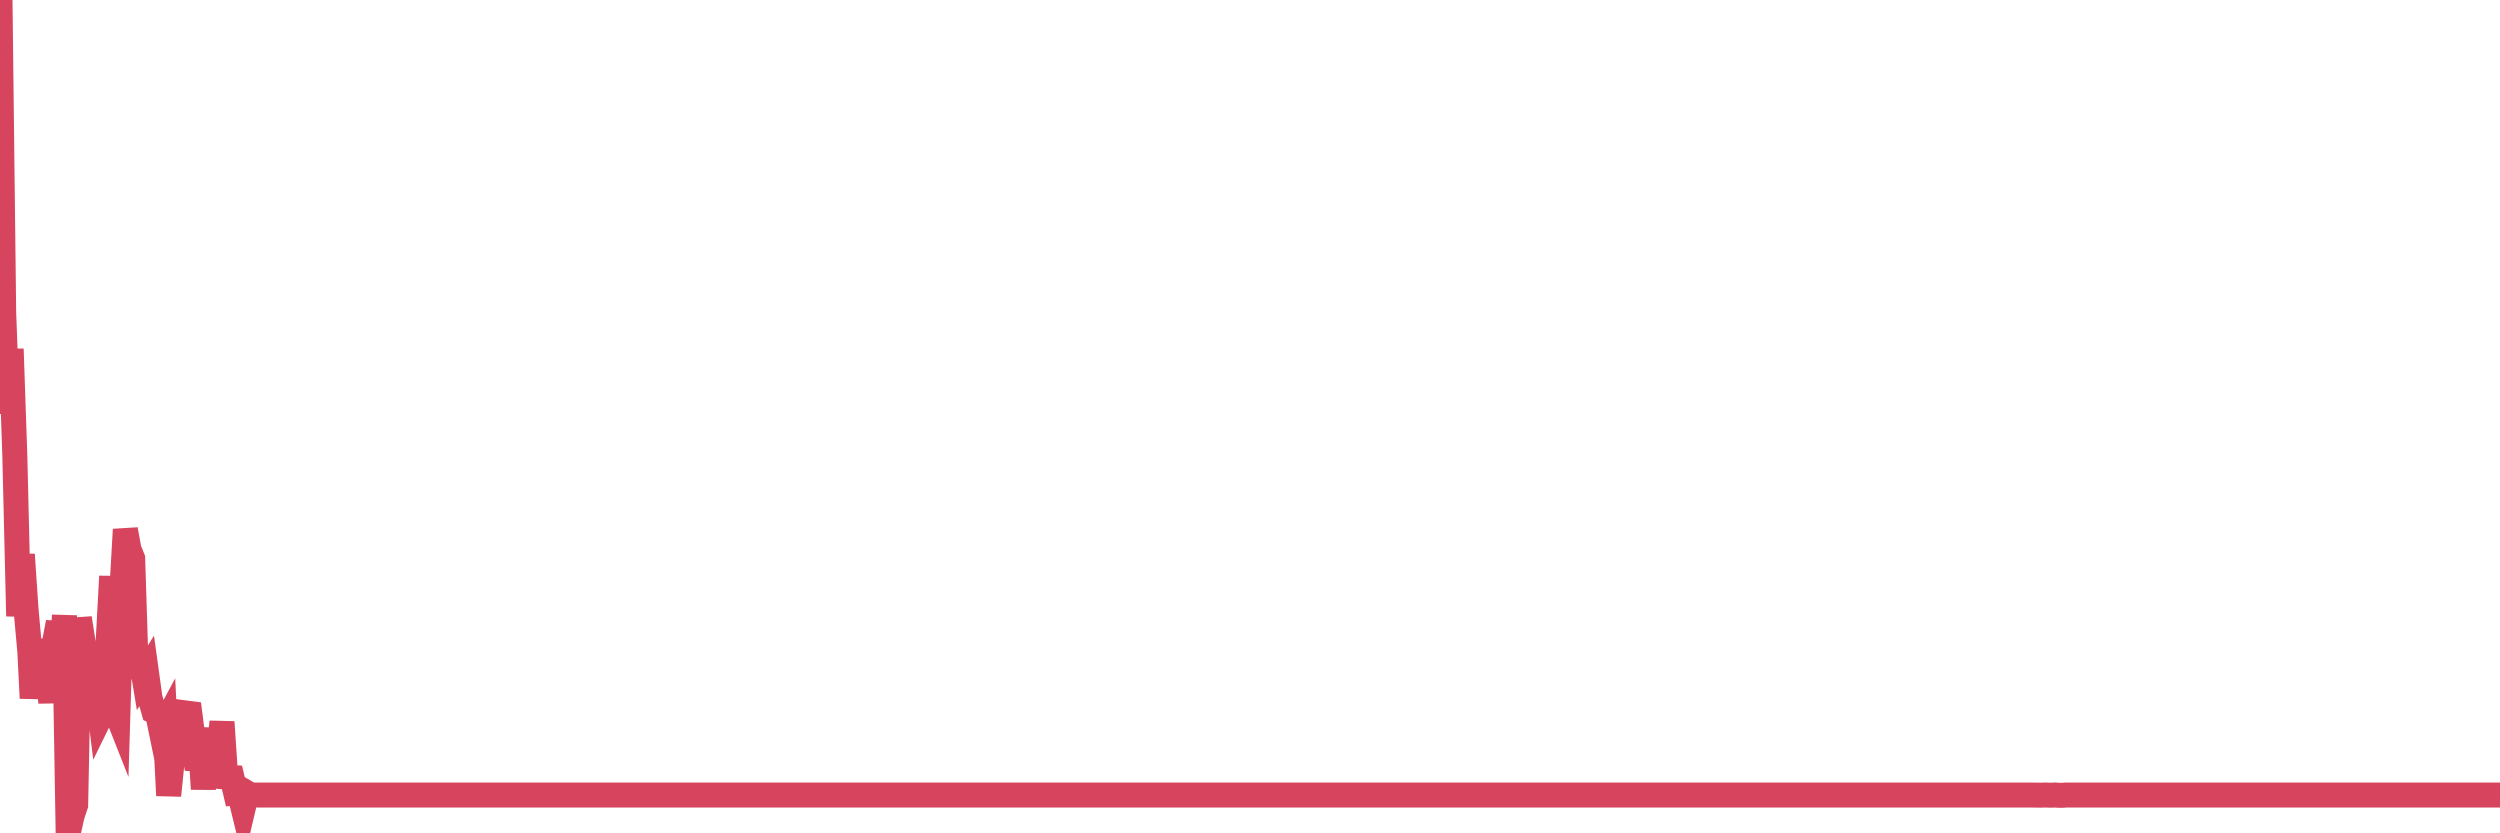 <?xml version="1.0"?><svg width="150px" height="50px" xmlns="http://www.w3.org/2000/svg" xmlns:xlink="http://www.w3.org/1999/xlink"> <polyline fill="none" stroke="#d6455d" stroke-width="1.5px" stroke-linecap="round" stroke-miterlimit="5" points="0.00,0.00 0.22,18.74 0.45,24.81 0.67,20.94 0.89,27.36 1.12,36.97 1.34,33.27 1.56,36.54 1.79,39.09 1.93,41.89 2.16,39.50 2.38,39.83 2.60,38.42 2.83,39.89 3.05,42.15 3.27,38.54 3.50,37.34 3.65,39.85 3.87,36.93 4.09,50.00 4.32,48.96 4.54,48.30 4.76,37.09 4.99,38.55 5.21,43.35 5.36,39.21 5.58,42.56 5.80,41.13 6.03,42.99 6.25,42.54 6.47,38.85 6.70,34.58 6.92,42.58 7.07,42.96 7.29,35.78 7.52,31.77 7.74,32.97 7.96,33.51 8.19,40.71 8.41,39.20 8.63,40.53 8.78,40.29 9.00,41.88 9.23,42.68 9.45,42.79 9.67,43.86 9.90,43.43 10.12,47.73 10.34,45.57 10.49,45.45 10.72,43.33 10.94,44.80 11.16,42.78 11.39,42.81 11.61,44.53 11.83,46.15 12.06,45.18 12.20,47.34 12.43,44.39 12.65,44.40 12.87,45.32 13.10,45.19 13.32,43.32 13.54,46.62 13.77,46.64 13.92,46.65 14.14,47.58 14.36,47.56 14.59,48.50 14.81,47.57 15.03,47.70 15.26,47.70 15.48,47.70 15.63,47.70 15.85,47.70 16.07,47.70 16.30,47.70 16.52,47.70 16.74,47.70 16.97,47.70 17.19,47.70 17.41,47.70 17.56,47.70 17.79,47.70 18.01,47.70 18.23,47.70 18.46,47.70 18.68,47.70 18.90,47.70 19.12,47.70 19.27,47.70 19.50,47.70 19.72,47.70 19.94,47.70 20.17,47.70 20.39,47.70 20.61,47.70 20.84,47.70 20.99,47.70 21.21,47.70 21.43,47.70 21.66,47.70 21.88,47.70 22.10,47.70 22.32,47.70 22.55,47.70 22.70,47.70 22.92,47.70 23.14,47.70 23.37,47.70 23.59,47.70 23.81,47.70 24.04,47.70 24.26,47.70 24.41,47.70 24.63,47.70 24.86,47.70 25.08,47.70 25.30,47.70 25.52,47.70 25.75,47.70 25.97,47.70 26.12,47.70 26.34,47.70 26.57,47.70 26.79,47.70 27.01,47.70 27.24,47.70 27.46,47.70 27.68,47.70 27.83,47.70 28.05,47.70 28.28,47.70 28.50,47.70 28.72,47.70 28.95,47.70 29.17,47.70 29.39,47.70 29.54,47.70 29.77,47.70 29.99,47.70 30.21,47.70 30.44,47.70 30.66,47.70 30.88,47.70 31.11,47.70 31.25,47.70 31.48,47.70 31.70,47.70 31.92,47.70 32.15,47.70 32.37,47.70 32.59,47.70 32.82,47.70 33.04,47.70 33.19,47.70 33.41,47.70 33.64,47.70 33.86,47.70 34.08,47.70 34.31,47.70 34.53,47.70 34.75,47.70 34.90,47.70 35.12,47.70 35.35,47.70 35.57,47.70 35.79,47.70 36.02,47.70 36.24,47.70 36.46,47.70 36.61,47.70 36.84,47.70 37.06,47.70 37.28,47.70 37.51,47.70 37.73,47.70 37.95,47.70 38.18,47.70 38.32,47.70 38.55,47.70 38.77,47.70 38.99,47.70 39.22,47.70 39.44,47.70 39.66,47.70 39.89,47.70 40.04,47.70 40.26,47.70 40.48,47.70 40.71,47.70 40.93,47.70 41.15,47.70 41.38,47.70 41.60,47.70 41.75,47.70 41.97,47.70 42.19,47.70 42.42,47.70 42.64,47.70 42.86,47.70 43.09,47.70 43.31,47.70 43.46,47.70 43.68,47.70 43.91,47.70 44.13,47.70 44.35,47.70 44.58,47.70 44.80,47.70 45.02,47.70 45.17,47.70 45.39,47.70 45.62,47.70 45.84,47.70 46.06,47.70 46.29,47.70 46.51,47.70 46.73,47.70 46.88,47.70 47.11,47.70 47.33,47.70 47.55,47.70 47.78,47.70 48.00,47.70 48.22,47.70 48.45,47.70 48.67,47.70 48.82,47.70 49.04,47.70 49.26,47.70 49.49,47.70 49.71,47.70 49.93,47.70 50.16,47.70 50.38,47.70 50.53,47.70 50.75,47.70 50.98,47.70 51.20,47.70 51.42,47.70 51.64,47.70 51.87,47.70 52.09,47.70 52.24,47.70 52.46,47.70 52.69,47.70 52.91,47.70 53.13,47.70 53.36,47.70 53.58,47.70 53.80,47.70 53.95,47.70 54.18,47.70 54.40,47.70 54.62,47.70 54.84,47.70 55.07,47.70 55.29,47.70 55.51,47.70 55.66,47.70 55.89,47.70 56.11,47.70 56.33,47.70 56.56,47.70 56.78,47.70 57.00,47.70 57.23,47.70 57.37,47.70 57.60,47.70 57.82,47.70 58.04,47.70 58.27,47.70 58.49,47.70 58.71,47.70 58.94,47.70 59.09,47.70 59.31,47.70 59.53,47.70 59.76,47.70 59.98,47.70 60.20,47.70 60.43,47.70 60.65,47.70 60.80,47.70 61.02,47.70 61.24,47.70 61.47,47.70 61.69,47.70 61.91,47.70 62.14,47.70 62.36,47.70 62.51,47.70 62.73,47.70 62.96,47.70 63.18,47.70 63.40,47.70 63.63,47.70 63.85,47.70 64.07,47.70 64.22,47.70 64.44,47.70 64.67,47.70 64.89,47.70 65.11,47.70 65.34,47.70 65.56,47.70 65.78,47.70 66.01,47.70 66.16,47.70 66.38,47.70 66.60,47.70 66.83,47.70 67.05,47.70 67.27,47.70 67.50,47.70 67.72,47.70 67.87,47.70 68.09,47.70 68.31,47.70 68.54,47.70 68.76,47.70 68.98,47.70 69.21,47.70 69.43,47.70 69.58,47.70 69.80,47.70 70.03,47.70 70.25,47.70 70.47,47.70 70.70,47.70 70.92,47.70 71.14,47.70 71.29,47.70 71.51,47.70 71.74,47.70 71.96,47.70 72.18,47.70 72.41,47.70 72.63,47.70 72.85,47.70 73.00,47.70 73.23,47.70 73.45,47.70 73.67,47.70 73.90,47.70 74.12,47.70 74.34,47.70 74.57,47.70 74.71,47.70 74.94,47.70 75.16,47.70 75.38,47.70 75.61,47.70 75.83,47.70 76.05,47.70 76.28,47.70 76.43,47.70 76.65,47.70 76.87,47.70 77.10,47.70 77.32,47.70 77.54,47.70 77.77,47.70 77.99,47.70 78.14,47.70 78.36,47.70 78.58,47.70 78.81,47.70 79.03,47.70 79.25,47.70 79.48,47.70 79.70,47.70 79.85,47.70 80.07,47.70 80.30,47.70 80.52,47.70 80.74,47.70 80.96,47.70 81.19,47.70 81.41,47.70 81.63,47.70 81.78,47.70 82.01,47.70 82.23,47.70 82.45,47.70 82.68,47.70 82.90,47.70 83.12,47.70 83.35,47.70 83.50,47.70 83.72,47.70 83.94,47.70 84.16,47.70 84.39,47.70 84.61,47.70 84.83,47.70 85.06,47.70 85.21,47.70 85.43,47.70 85.65,47.70 85.88,47.70 86.10,47.70 86.32,47.70 86.55,47.70 86.77,47.70 86.92,47.70 87.14,47.70 87.36,47.70 87.59,47.70 87.81,47.70 88.03,47.70 88.26,47.70 88.48,47.70 88.63,47.70 88.85,47.70 89.08,47.70 89.30,47.70 89.52,47.70 89.75,47.70 89.97,47.70 90.19,47.70 90.34,47.70 90.56,47.70 90.79,47.70 91.01,47.70 91.23,47.70 91.46,47.70 91.68,47.70 91.90,47.70 92.05,47.70 92.28,47.70 92.50,47.70 92.72,47.70 92.95,47.70 93.17,47.70 93.39,47.70 93.62,47.70 93.76,47.70 93.99,47.70 94.21,47.70 94.43,47.70 94.66,47.70 94.88,47.70 95.10,47.70 95.33,47.70 95.48,47.70 95.70,47.70 95.92,47.70 96.15,47.70 96.37,47.70 96.59,47.70 96.82,47.70 97.04,47.70 97.26,47.70 97.41,47.70 97.63,47.70 97.86,47.70 98.08,47.70 98.30,47.70 98.53,47.70 98.75,47.70 98.97,47.70 99.12,47.70 99.35,47.70 99.57,47.70 99.79,47.70 100.02,47.70 100.24,47.70 100.46,47.70 100.69,47.70 100.83,47.70 101.06,47.70 101.28,47.70 101.50,47.70 101.73,47.70 101.95,47.70 102.17,47.70 102.40,47.70 102.55,47.70 102.77,47.70 102.99,47.70 103.22,47.70 103.44,47.70 103.66,47.70 103.89,47.70 104.11,47.70 104.26,47.70 104.48,47.70 104.70,47.70 104.93,47.70 105.15,47.70 105.37,47.70 105.60,47.70 105.82,47.70 105.97,47.70 106.19,47.70 106.42,47.70 106.64,47.70 106.86,47.70 107.09,47.70 107.31,47.70 107.53,47.70 107.68,47.70 107.90,47.70 108.13,47.70 108.35,47.70 108.57,47.70 108.80,47.70 109.02,47.70 109.24,47.70 109.39,47.70 109.62,47.70 109.84,47.70 110.06,47.70 110.28,47.70 110.51,47.70 110.73,47.70 110.95,47.70 111.10,47.70 111.33,47.70 111.55,47.70 111.77,47.70 112.00,47.70 112.22,47.70 112.44,47.70 112.67,47.70 112.89,47.70 113.04,47.70 113.26,47.70 113.48,47.70 113.71,47.70 113.93,47.70 114.15,47.70 114.38,47.70 114.60,47.70 114.75,47.70 114.97,47.70 115.20,47.70 115.42,47.70 115.64,47.70 115.87,47.70 116.09,47.70 116.31,47.70 116.46,47.70 116.68,47.70 116.91,47.70 117.13,47.70 117.35,47.70 117.58,47.70 117.80,47.70 118.02,47.70 118.17,47.70 118.40,47.70 118.62,47.70 118.84,47.70 119.07,47.70 119.29,47.70 119.51,47.70 119.74,47.70 119.88,47.70 120.11,47.70 120.33,47.70 120.55,47.70 120.78,47.70 121.00,47.70 121.22,47.70 121.45,47.70 121.60,47.70 122.49,47.71 122.71,47.70 122.94,47.71 123.16,47.71 123.31,47.70 123.53,47.72 123.75,47.72 123.98,47.70 124.20,47.70 124.42,47.70 124.65,47.70 124.87,47.70 125.02,47.70 125.24,47.70 125.47,47.70 125.69,47.70 125.91,47.70 126.14,47.70 126.36,47.70 126.58,47.70 126.73,47.70 126.95,47.70 127.18,47.70 127.40,47.70 127.62,47.70 127.85,47.70 128.07,47.70 128.29,47.70 128.44,47.70 128.67,47.70 128.89,47.70 129.11,47.70 129.34,47.70 129.56,47.70 129.78,47.70 130.01,47.70 130.23,47.70 130.38,47.70 130.60,47.70 130.82,47.70 131.05,47.70 131.27,47.70 131.49,47.70 131.72,47.70 131.94,47.70 132.09,47.70 132.31,47.70 132.54,47.70 132.76,47.70 132.98,47.70 133.21,47.70 133.43,47.70 133.65,47.70 133.80,47.70 134.02,47.70 134.25,47.70 134.47,47.70 134.69,47.70 134.92,47.70 135.14,47.70 135.36,47.70 135.51,47.70 135.74,47.70 135.96,47.70 136.18,47.70 136.41,47.70 136.63,47.70 136.85,47.70 137.07,47.70 137.22,47.70 137.45,47.70 137.67,47.70 137.89,47.70 138.12,47.70 138.34,47.70 138.56,47.70 138.79,47.70 138.94,47.70 139.16,47.70 139.38,47.70 139.61,47.70 139.83,47.70 140.05,47.70 140.27,47.70 140.50,47.70 140.65,47.70 140.87,47.70 141.09,47.70 141.32,47.70 141.54,47.70 141.76,47.70 141.99,47.70 142.21,47.70 142.36,47.70 142.58,47.70 142.80,47.70 143.03,47.70 143.25,47.70 143.47,47.70 143.70,47.70 143.92,47.70 144.07,47.70 144.29,47.70 144.52,47.70 144.74,47.70 144.96,47.70 145.19,47.70 145.41,47.70 145.63,47.70 145.86,47.70 146.00,47.70 146.23,47.70 146.45,47.70 146.67,47.70 146.90,47.70 147.12,47.70 147.34,47.70 147.57,47.70 147.72,47.70 147.94,47.70 148.16,47.70 148.39,47.70 148.61,47.70 148.83,47.70 149.06,47.70 149.28,47.70 149.43,47.70 149.65,47.70 149.87,47.70 150.00,47.70 "/></svg>